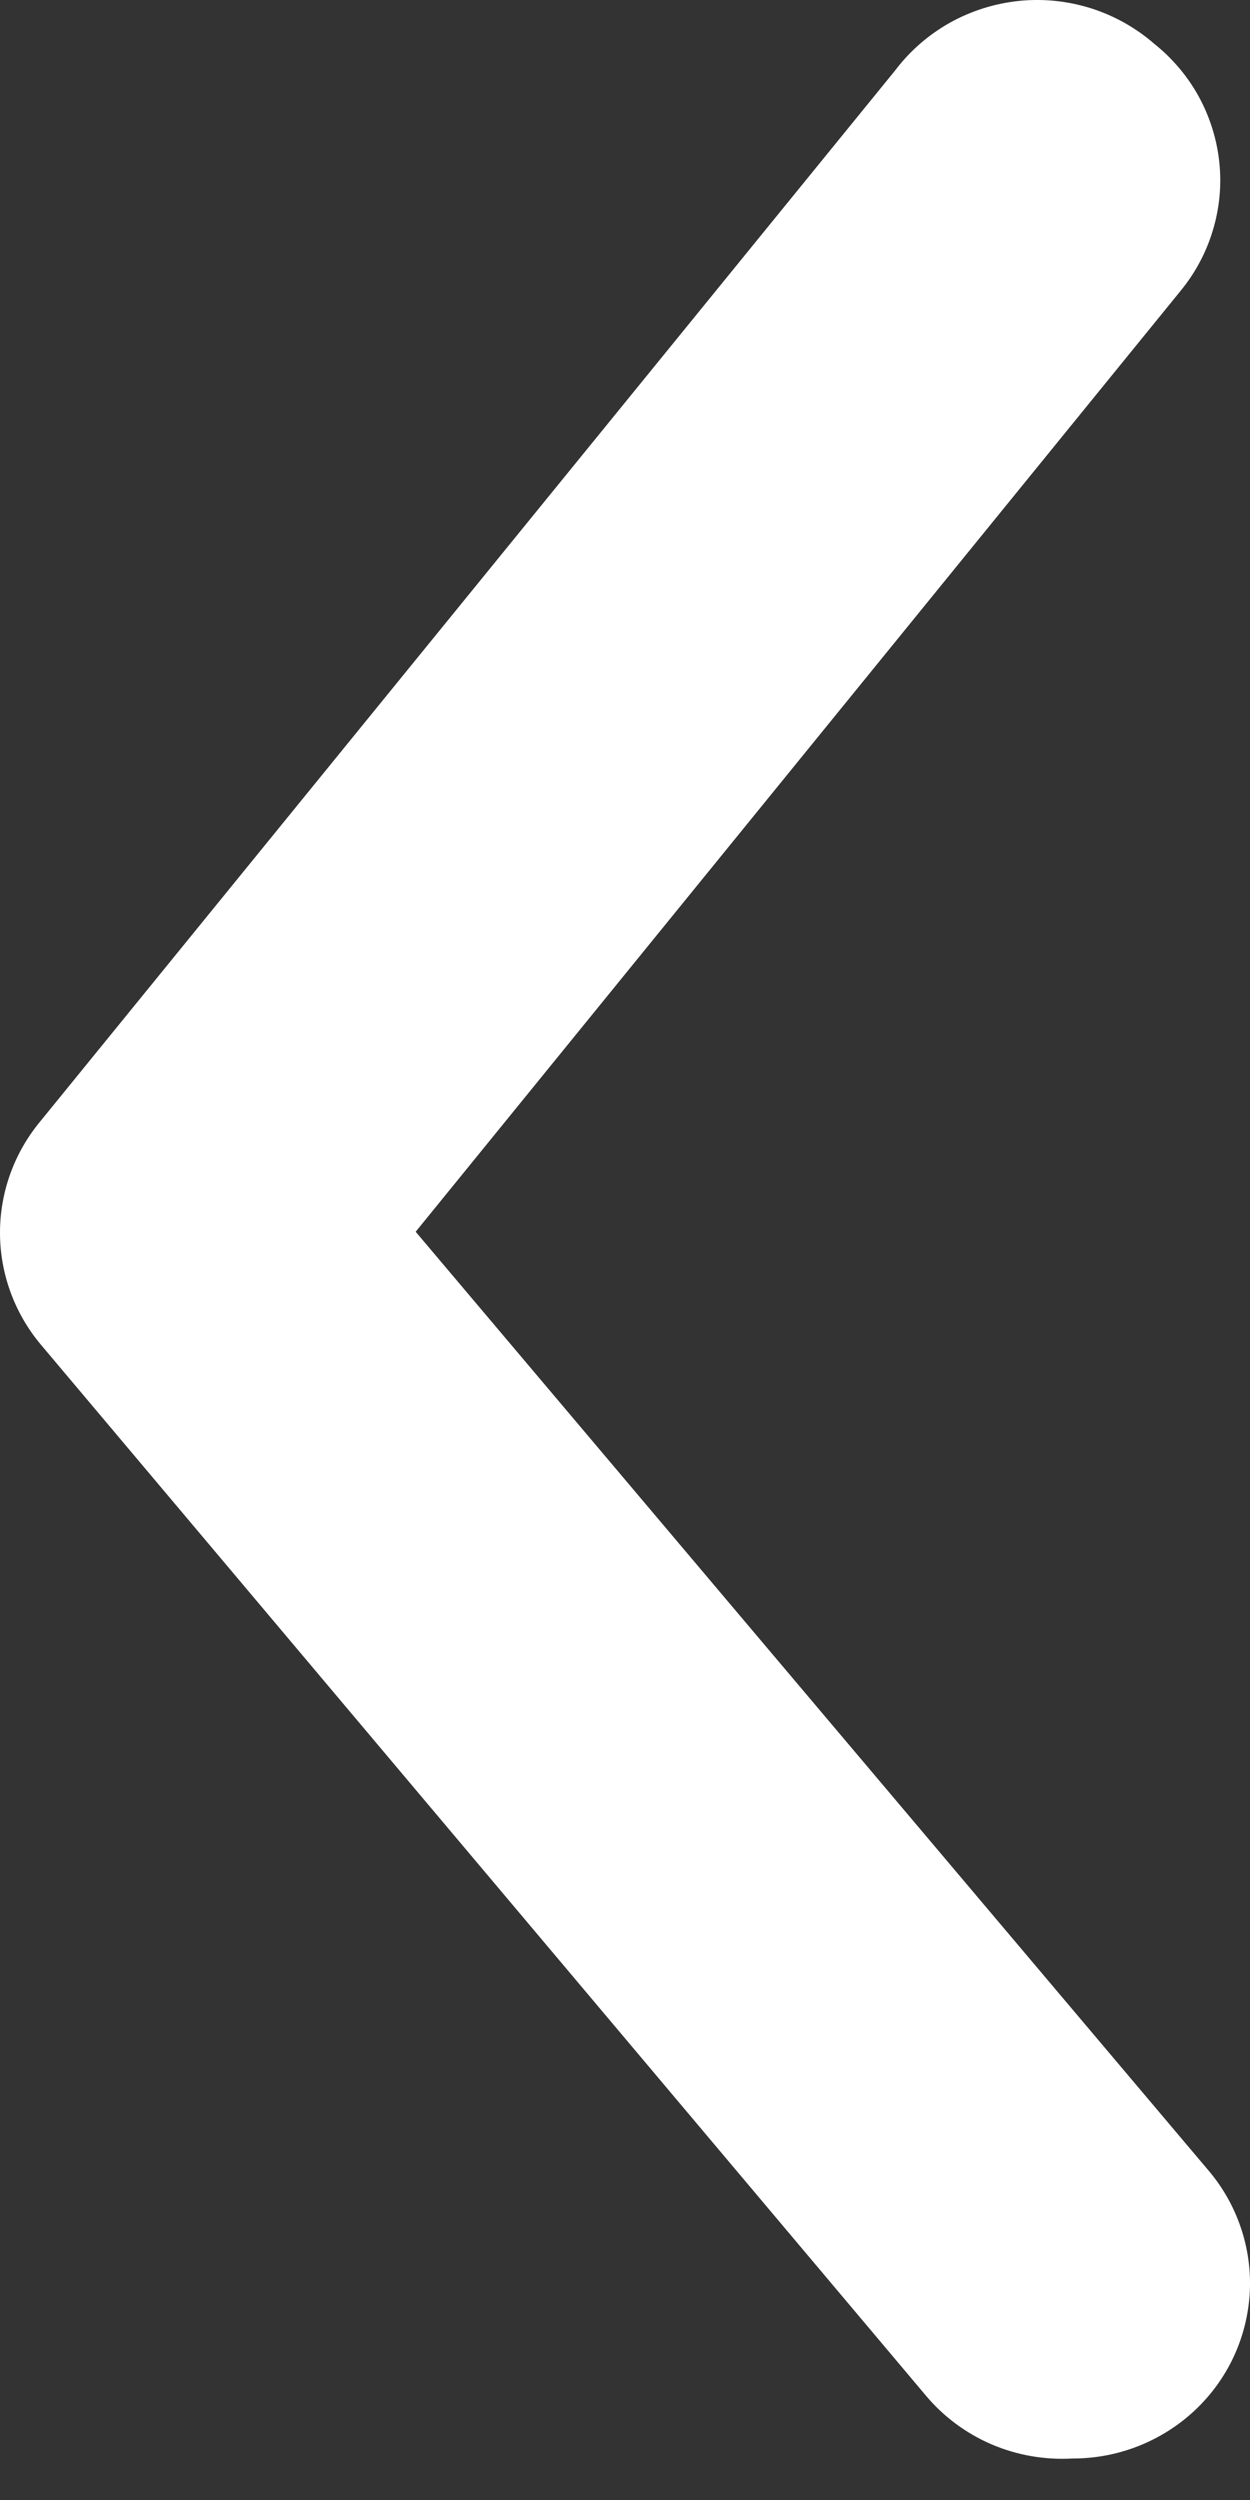<svg width="15" height="30" viewBox="0 0 15 30" fill="none" xmlns="http://www.w3.org/2000/svg">
<rect x="0" y="0" width="15" height="30" fill="#333333" stroke="none"/>
<path d="M12.871 29.502C13.368 29.503 13.849 29.331 14.231 29.018C14.447 28.841 14.624 28.625 14.755 28.38C14.885 28.135 14.965 27.867 14.991 27.592C15.017 27.317 14.987 27.039 14.904 26.775C14.821 26.511 14.687 26.265 14.508 26.053L4.988 14.781L14.168 3.489C14.344 3.274 14.476 3.027 14.555 2.761C14.635 2.495 14.661 2.217 14.631 1.941C14.601 1.666 14.517 1.399 14.383 1.155C14.249 0.912 14.067 0.698 13.849 0.524C13.629 0.333 13.371 0.188 13.093 0.1C12.814 0.012 12.519 -0.019 12.228 0.011C11.937 0.041 11.655 0.13 11.4 0.272C11.145 0.415 10.922 0.608 10.746 0.84L0.483 13.457C0.171 13.833 -9.53674e-07 14.305 -9.53674e-07 14.792C-9.53674e-07 15.279 0.171 15.751 0.483 16.127L11.108 28.744C11.321 28.999 11.592 29.2 11.898 29.332C12.204 29.463 12.538 29.521 12.871 29.502Z" fill="white"/>
</svg>
